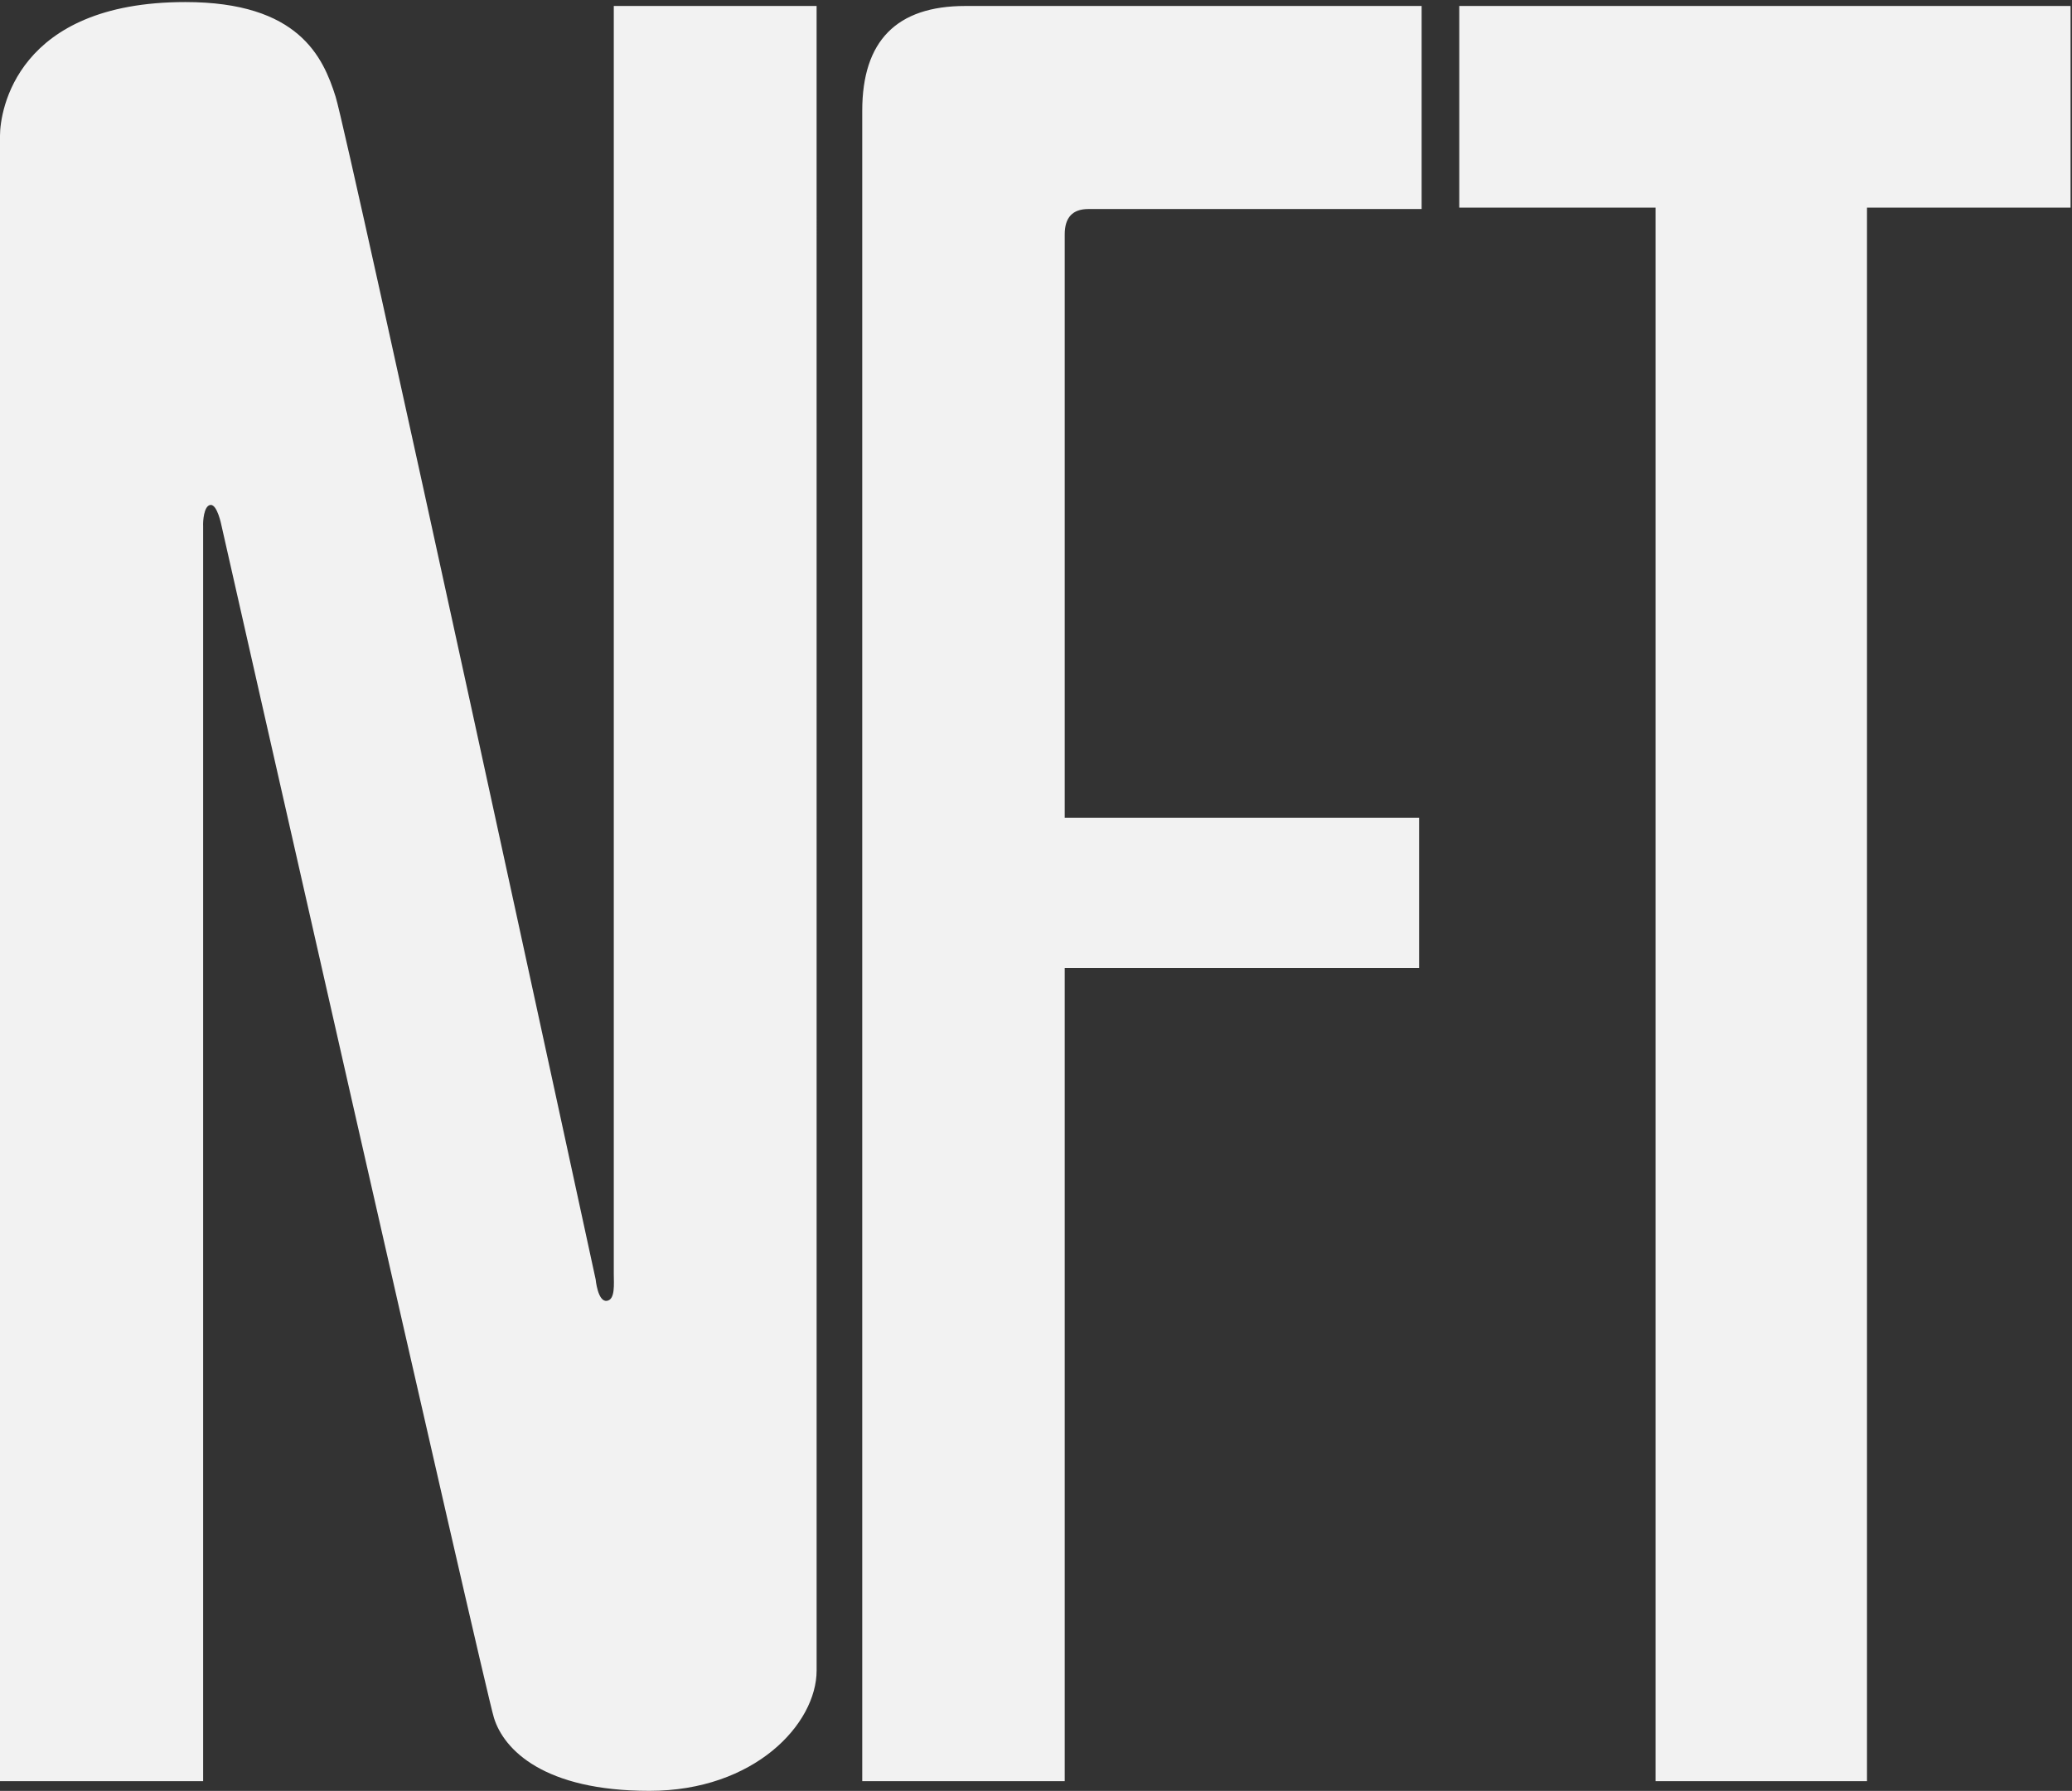 <?xml version="1.0" encoding="UTF-8"?>
<svg id="SVGDoc" width="951" height="822" xmlns="http://www.w3.org/2000/svg" version="1.1" xmlns:xlink="http://www.w3.org/1999/xlink" xmlns:avocode="https://avocode.com/" viewBox="0 0 951 822"><rect x="0" y="0" width="951" height="822" fill="#333333" stroke="none"/><defs></defs><desc>Generated with Avocode.</desc><g><g><title>Path 11940</title><path d="M669.771,2.743v92.559h90.102v722.22h97.031v-722.22h93.435v-92.559zM443.065,2.743c-31.544,0 -47.315,16.03 -47.315,48.091v766.688h92.927v-373.22h162.657v-68.95h-162.656v-267.775c0,-7.756 3.62,-11.634 10.859,-11.634h152.96v-93.2zM374.804,2.743h-93.093v581.89c0,4.654 0.78,12.045 -3.296,12.444c-4.076,0.4 -5.027,-9.864 -5.027,-9.864c0,0 -113.613,-524.572 -119.341,-542.798c-5.728,-18.227 -16.917,-43.47 -68.959,-43.47c-77.708,0 -85.088,50.157 -85.088,61.277v755.3h93.233v-576.021c-0.12,-1.997 0.258,-9.414 3.369,-9.747c3.112,-0.334 5,9.222 5,9.222c0,0 120.556,532.776 125.112,547.493c4.555,14.717 23,33.5 71.333,33.5c48.332,0 76.764,-30.778 76.764,-55.253z" fill="#f2f2f2" fill-opacity="1"></path></g></g></svg>